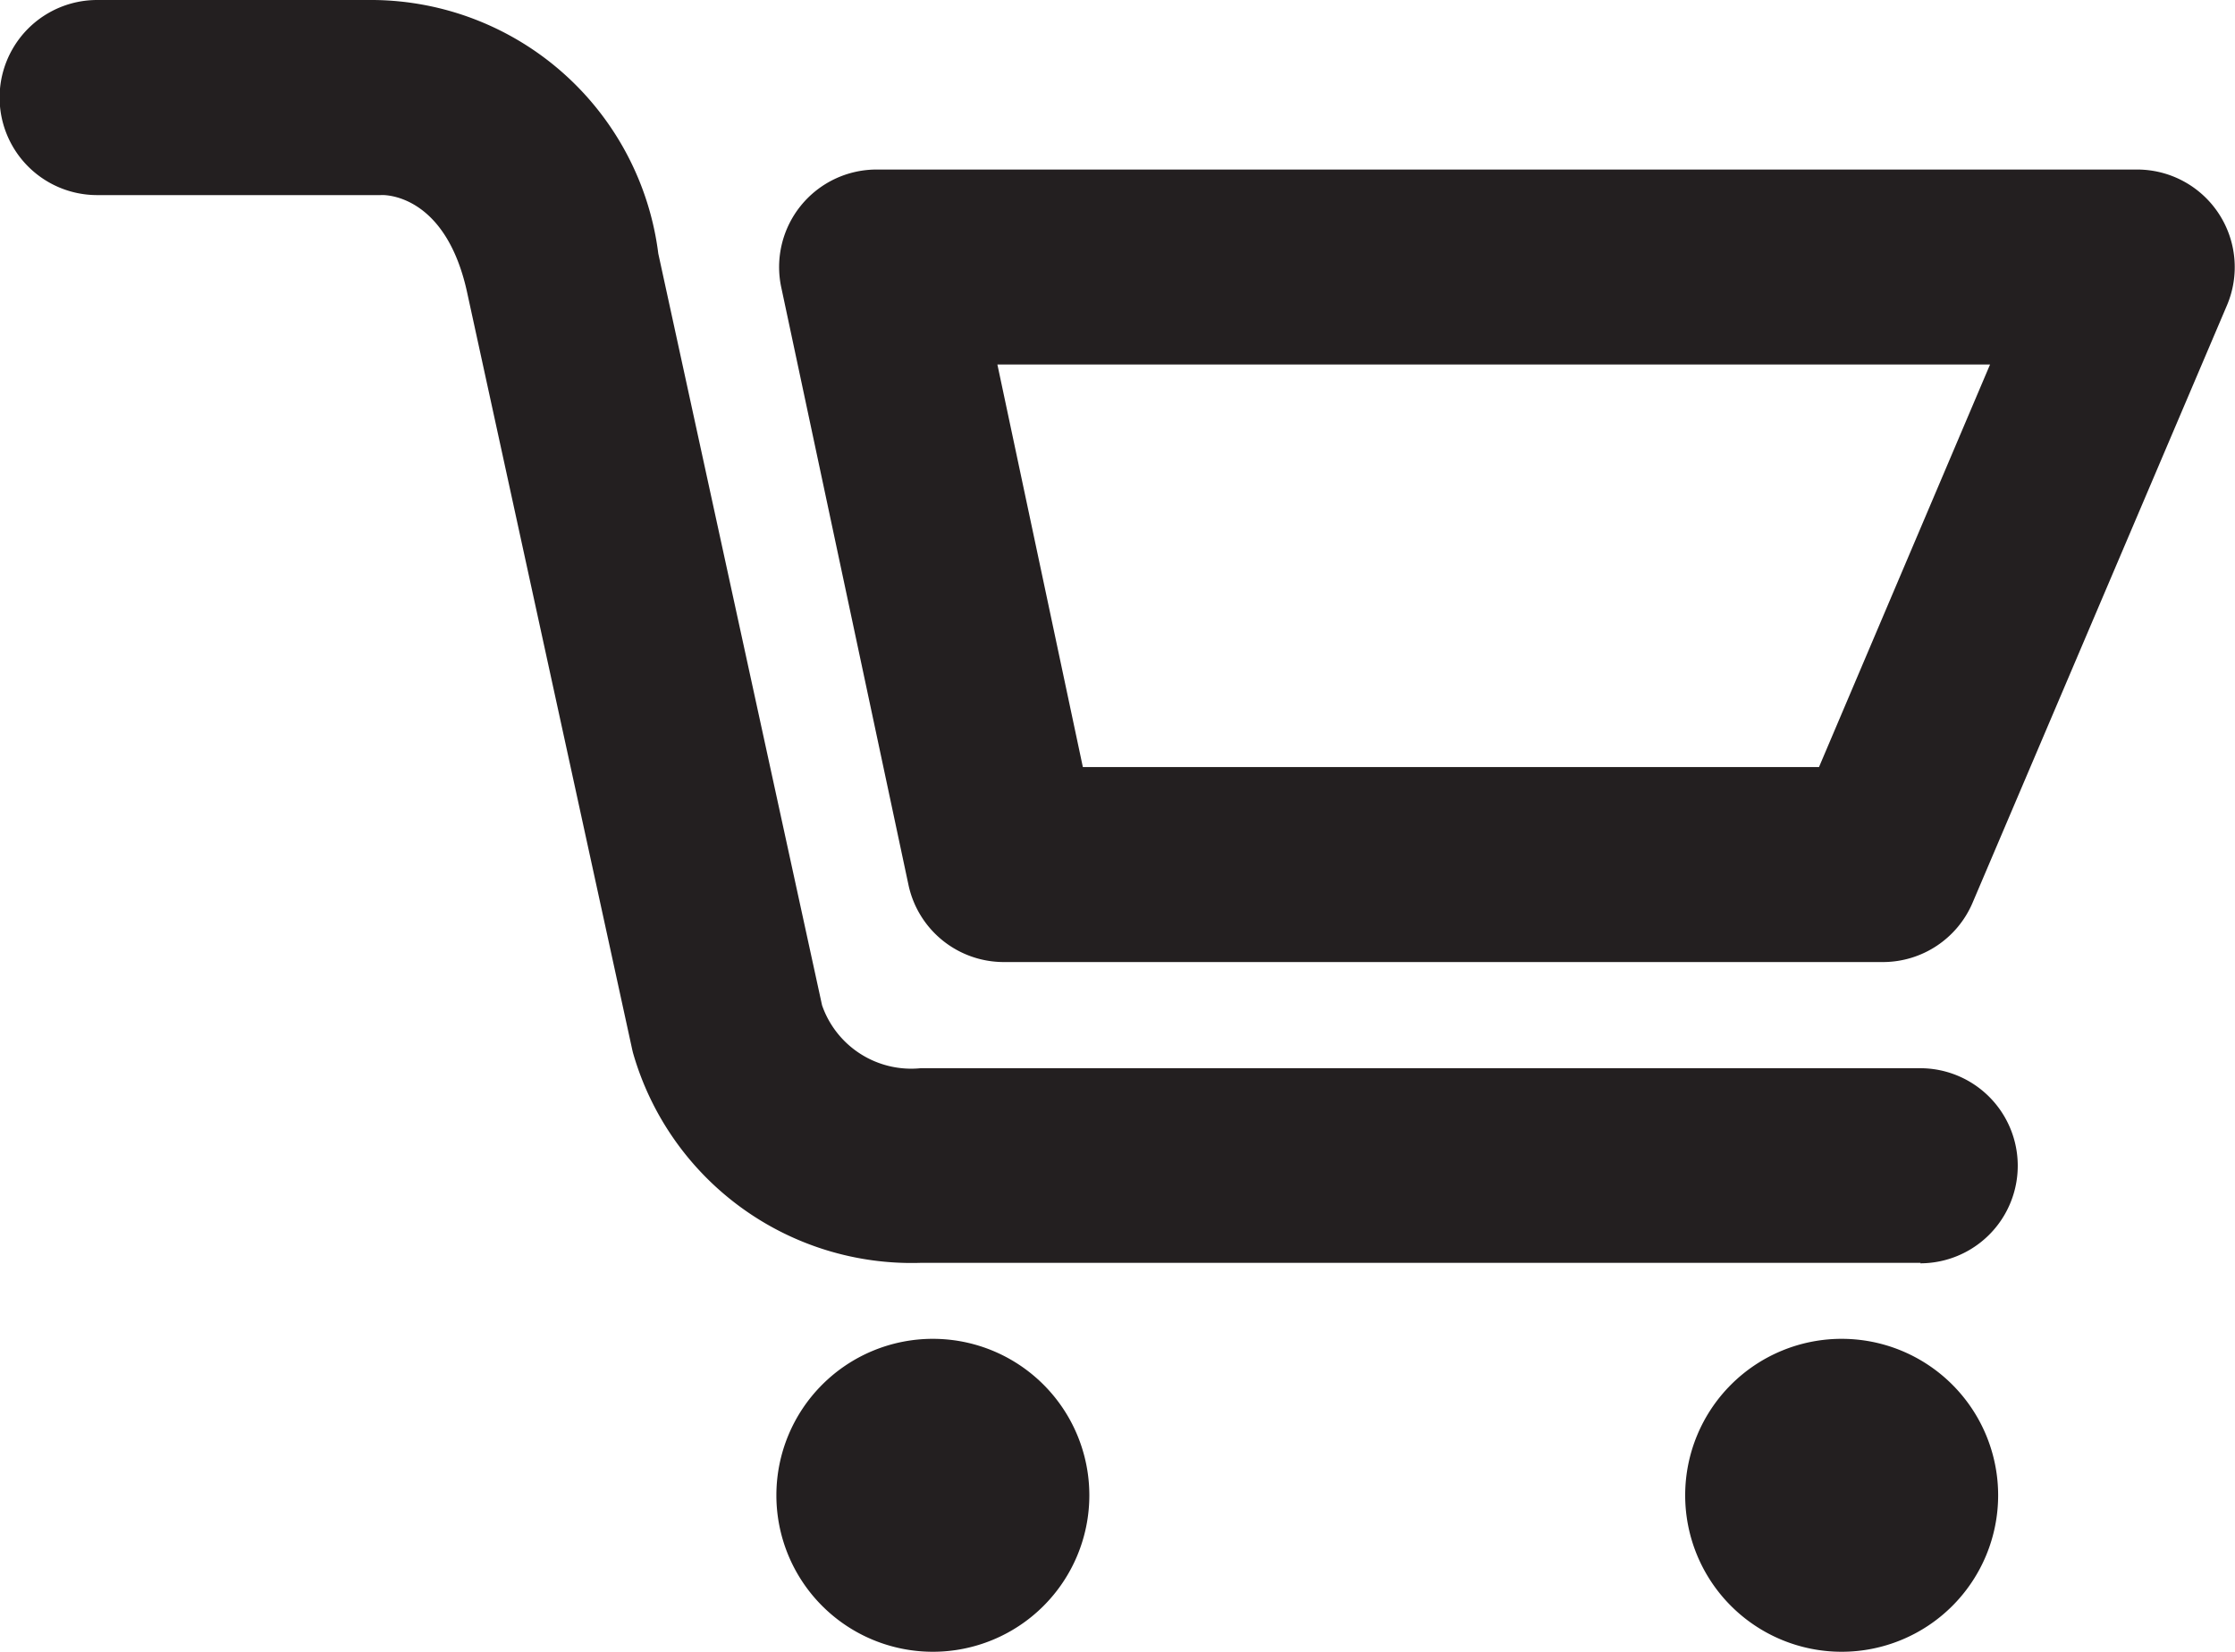<svg xmlns="http://www.w3.org/2000/svg" width="19.325" height="14.282" viewBox="0 0 19.325 14.282">
  <g id="Group_6" data-name="Group 6" transform="translate(0 0)">
    <g id="Group_2" data-name="Group 2">
      <path id="Path_8" data-name="Path 8" d="M1034.946,1051.168H1026.3a2.506,2.506,0,0,1-2.488-1.817l-.006-.025-1.424-6.531c-.184-.879-.728-.863-.752-.86h-2.451a.843.843,0,0,1,0-1.687h2.388a2.506,2.506,0,0,1,2.464,2.193l1.416,6.5a.816.816,0,0,0,.852.544h8.643a.843.843,0,1,1,0,1.687Z" transform="translate(-1018.339 -1040.248)" fill="#231f20"/>
    </g>
    <g id="Group_3" data-name="Group 3" transform="translate(6.741 1.465)">
      <path id="Path_9" data-name="Path 9" d="M1108.316,1064.579h-7.606a.843.843,0,0,1-.825-.668l-1.1-5.167a.843.843,0,0,1,.825-1.018h10.9a.844.844,0,0,1,.776,1.173l-2.2,5.167A.843.843,0,0,1,1108.316,1064.579Zm-6.923-1.686h6.365l1.479-3.481h-8.583Z" transform="translate(-1098.771 -1057.725)" fill="#231f20"/>
    </g>
    <g id="Group_4" data-name="Group 4" transform="translate(6.713 11.577)">
      <path id="Path_10" data-name="Path 10" d="M1101.147,1179.738a1.353,1.353,0,1,1-1.353-1.353A1.353,1.353,0,0,1,1101.147,1179.738Z" transform="translate(-1098.441 -1178.385)" fill="#231f20"/>
    </g>
    <g id="Group_5" data-name="Group 5" transform="translate(14.571 11.577)">
      <path id="Path_11" data-name="Path 11" d="M1194.906,1179.738a1.353,1.353,0,1,1-1.353-1.353A1.353,1.353,0,0,1,1194.906,1179.738Z" transform="translate(-1192.2 -1178.385)" fill="#231f20"/>
    </g>
  </g>
</svg>
